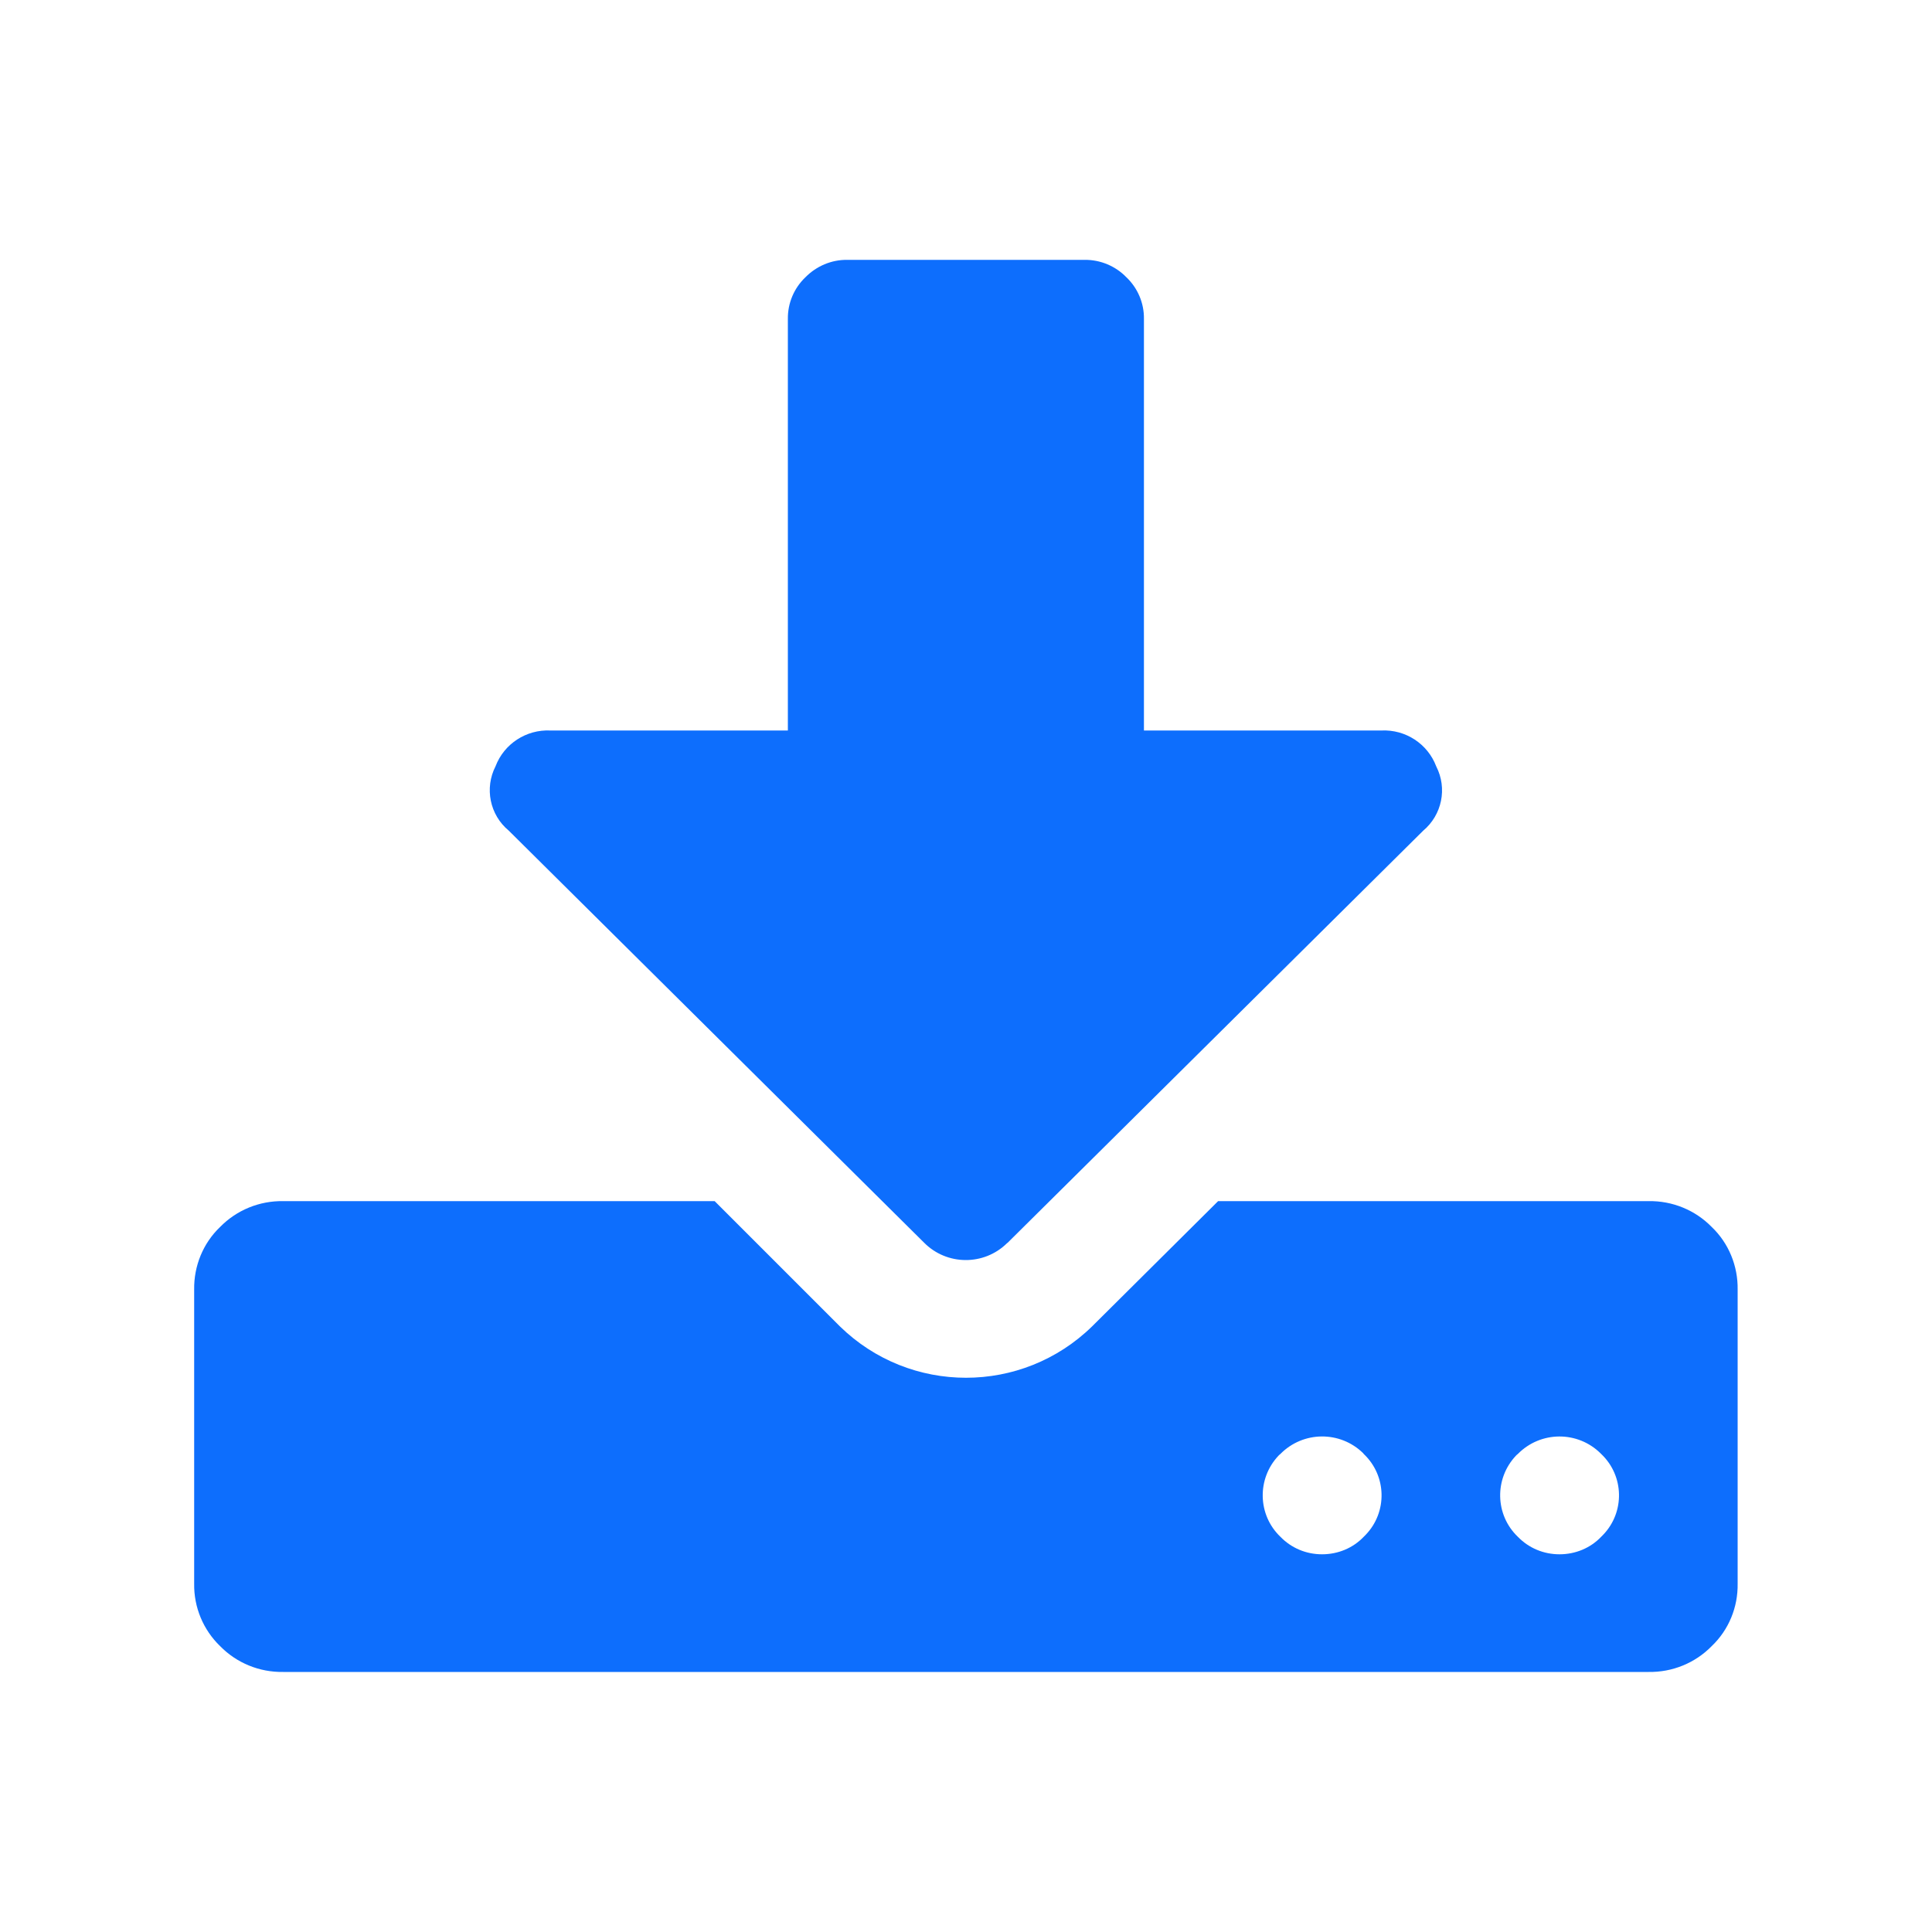 <?xml version="1.0" encoding="UTF-8"?>
<svg id="backup" xmlns="http://www.w3.org/2000/svg" viewBox="0 0 100 100">
  <path d="m88.6,63.51c-.86-.88-2.04-1.36-3.27-1.34h-22.28l-6.52,6.48c-3.63,3.55-9.43,3.55-13.06,0l-6.48-6.48H14.66c-1.23-.02-2.41.46-3.27,1.34-.88.84-1.36,2.02-1.34,3.24v15.22c-.02,1.22.47,2.39,1.34,3.23.86.88,2.04,1.36,3.27,1.34h70.67c1.23.02,2.41-.46,3.27-1.34.88-.84,1.36-2.01,1.34-3.23v-15.22c.02-1.22-.46-2.4-1.34-3.24Zm-17.92,15.94s-.06.06-.09.09c-.56.59-1.34.91-2.16.91s-1.59-.32-2.16-.91c-1.18-1.13-1.22-3.01-.09-4.2.03-.03.06-.06.09-.08,1.18-1.2,3.1-1.21,4.29-.04,0,.01.02.02.03.04,1.19,1.13,1.23,3.01.09,4.19Zm12.29,0s-.06.06-.09.09c-.56.59-1.34.91-2.16.91s-1.59-.32-2.16-.91c-1.18-1.13-1.22-3.01-.09-4.2.03-.03.06-.06.09-.08,1.18-1.2,3.1-1.21,4.29-.03l.03.03c1.19,1.13,1.23,3.01.09,4.19Z" fill="#0d6efd" fill-rule="evenodd"/>
  <path d="m74.34,39.67c-.44-1.17-1.59-1.92-2.84-1.86h-12.29v-21.31c.01-.81-.32-1.59-.91-2.15-.56-.58-1.35-.91-2.16-.9h-12.29c-.81-.01-1.59.32-2.16.9-.59.56-.92,1.34-.91,2.15v21.31h-12.29c-1.25-.06-2.4.69-2.84,1.85-.58,1.13-.3,2.52.68,3.33l21.5,21.33c1.18,1.19,3.1,1.2,4.29.03.02-.01.03-.02.04-.03l21.5-21.32c.98-.82,1.26-2.2.68-3.33Z" fill="#0d6efd" fill-rule="evenodd"/>
</svg>